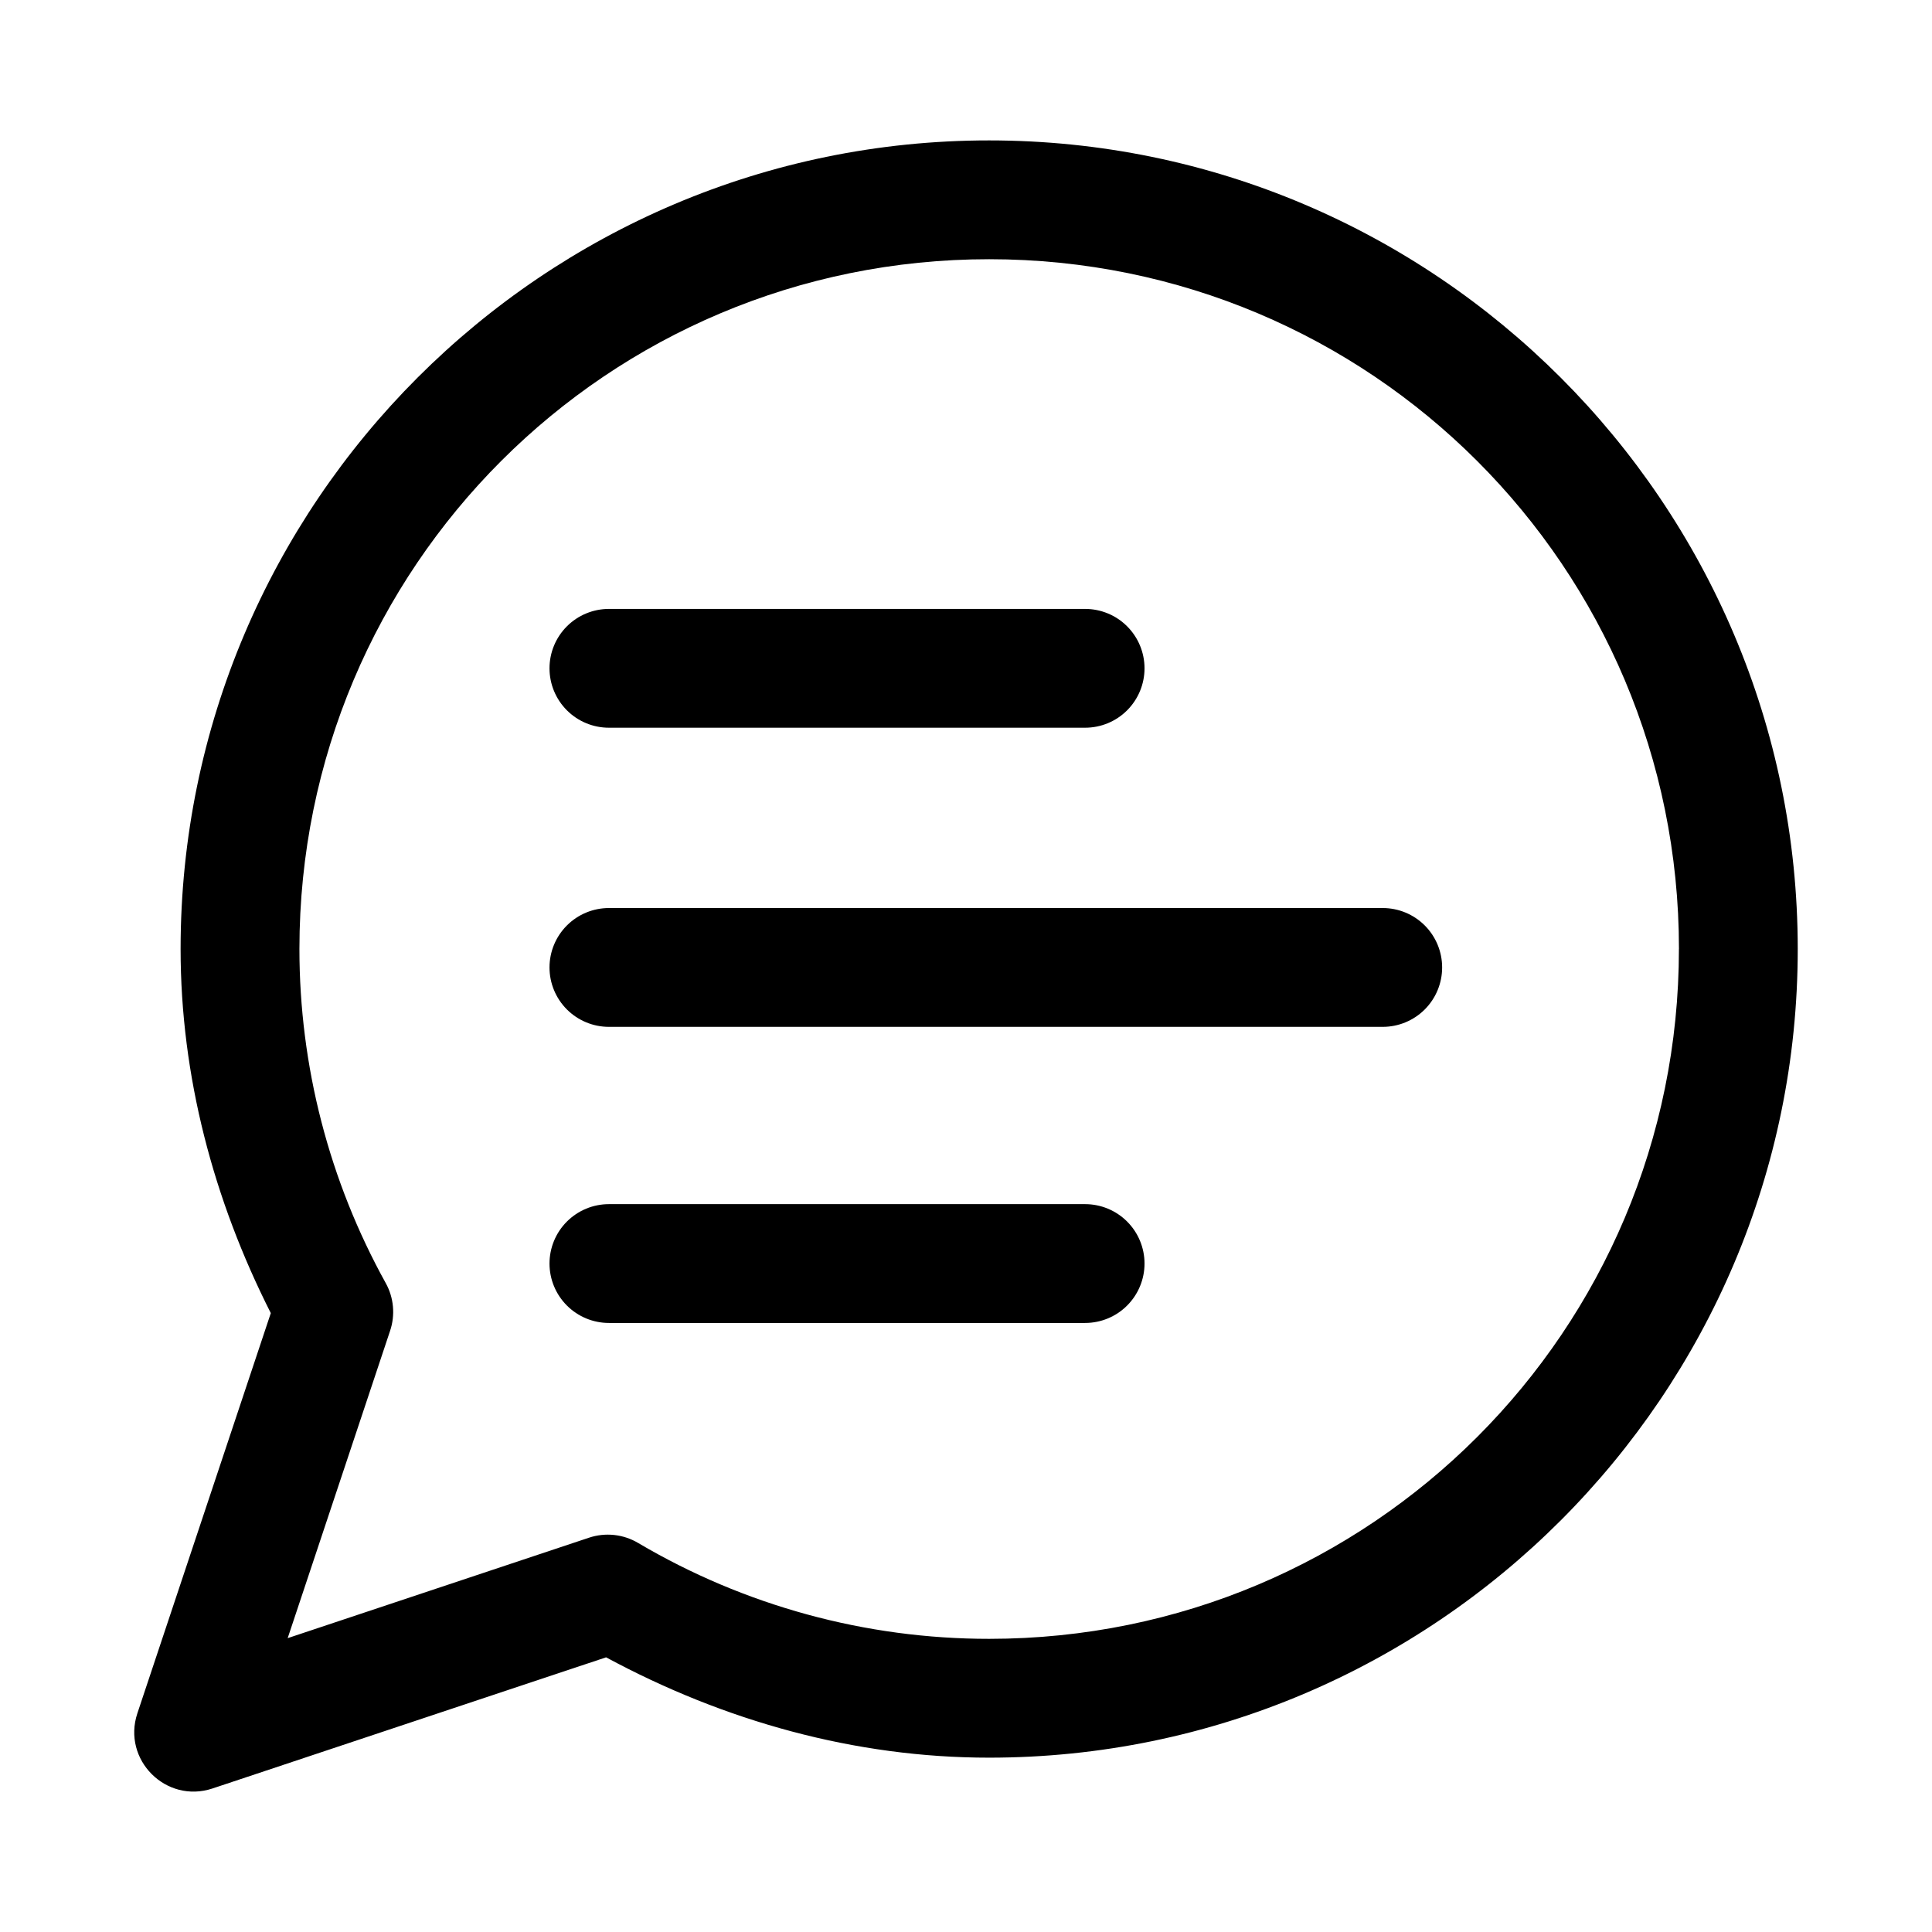 <?xml version="1.0" encoding="UTF-8"?>
<!-- Uploaded to: SVG Repo, www.svgrepo.com, Generator: SVG Repo Mixer Tools -->
<svg fill="#000000" width="800px" height="800px" version="1.1" viewBox="144 144 512 512" xmlns="http://www.w3.org/2000/svg">
 <g>
  <path d="m406.14 181.21c-118.16-0.004-214.27 96.117-214.28 214.28 0 33.676 8.73 66.52 23.906 96.496l-35.367 106.08c-4.078 12.297 7.606 23.98 19.902 19.902l104.32-34.758c31.262 16.875 65.938 26.602 101.55 26.59 118.14-0.031 214.25-96.16 214.25-214.31-0.016-118.15-96.133-214.27-214.28-214.28zm182.79 214.28c0.004 101.14-81.648 182.81-182.79 182.82-32.734 0.012-64.859-8.77-93.043-25.418-3.93-2.324-8.672-2.832-13-1.387l-79.859 26.621 27.145-81.461c1.398-4.176 0.984-8.746-1.141-12.602-15.016-27.109-22.891-57.586-22.891-88.578 0.012-101.14 81.648-182.8 182.79-182.79 101.14 0.008 182.79 81.652 182.8 182.79z"/>
  <path d="m305.37 305.37c-4.176 0-8.18 1.656-11.133 4.609s-4.613 6.957-4.613 11.133 1.66 8.18 4.613 11.133 6.957 4.609 11.133 4.609h126.2c4.172 0 8.18-1.656 11.129-4.609 2.953-2.953 4.613-6.957 4.613-11.133s-1.66-8.18-4.613-11.133c-2.949-2.953-6.957-4.609-11.129-4.609z"/>
  <path d="m305.37 384.64c-4.176 0-8.18 1.66-11.133 4.613s-4.613 6.957-4.613 11.133 1.66 8.18 4.613 11.133c2.953 2.949 6.957 4.609 11.133 4.609h205.07c4.176 0 8.18-1.66 11.133-4.609 2.949-2.953 4.609-6.957 4.609-11.133s-1.66-8.18-4.609-11.133c-2.953-2.953-6.957-4.613-11.133-4.613z"/>
  <path d="m305.37 463.11c-4.176 0-8.18 1.66-11.133 4.613-2.953 2.949-4.613 6.957-4.613 11.129 0 4.176 1.66 8.18 4.613 11.133s6.957 4.613 11.133 4.613h126.2c4.172 0 8.18-1.66 11.129-4.613 2.953-2.953 4.613-6.957 4.613-11.133 0-4.172-1.66-8.18-4.613-11.129-2.949-2.953-6.957-4.613-11.129-4.613z"/>
 </g>
</svg>